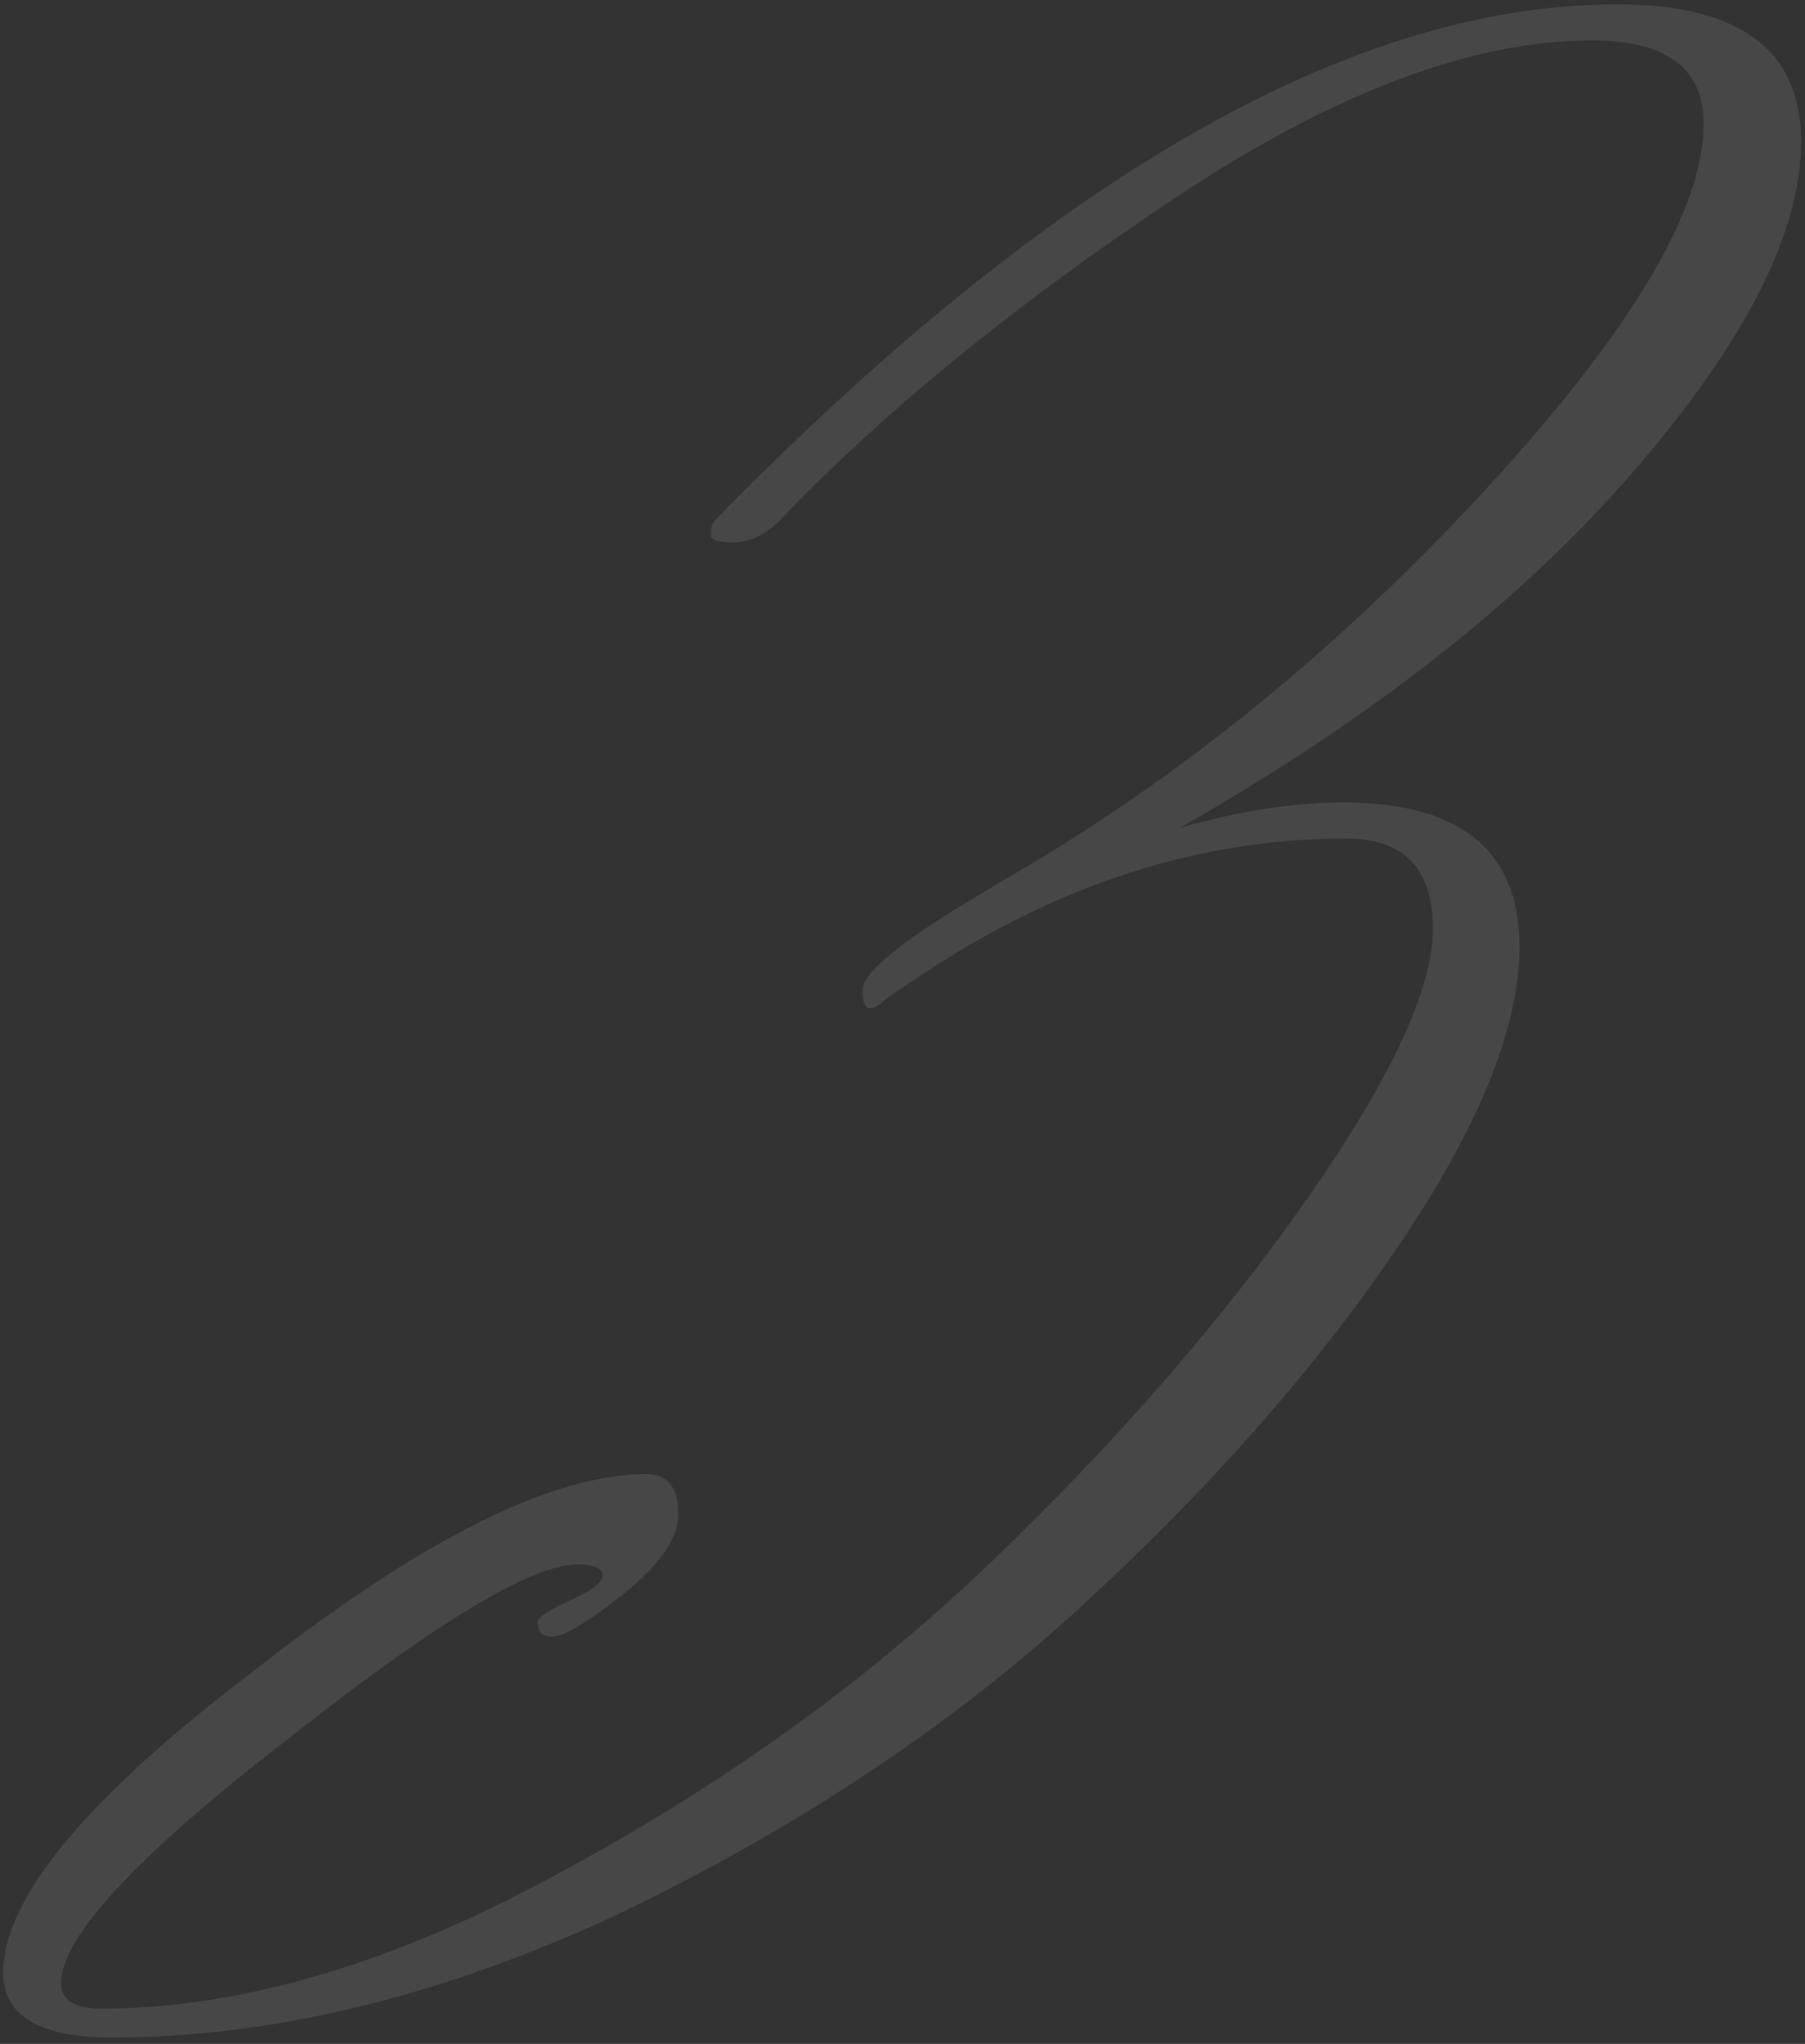 <?xml version="1.0" encoding="UTF-8"?> <svg xmlns="http://www.w3.org/2000/svg" width="144" height="163" viewBox="0 0 144 163" fill="none"><rect x="0" y="0" width="144" height="163" fill="#333333" stroke="none"/> <path d="M94.152 66.008C98.952 64.664 103.272 63.992 107.112 63.992C116.52 63.992 121.224 67.832 121.224 75.512C121.224 82.04 117.864 90.2 111.144 99.992C104.424 109.784 95.88 119.384 85.512 128.792C75.336 138.008 63.24 145.976 49.224 152.696C35.208 159.224 21.768 162.488 8.904 162.488C3.144 162.488 0.264 160.76 0.264 157.304C0.264 151.352 6.984 143.288 20.424 133.112C33.672 122.744 44.04 117.56 51.528 117.56C53.256 117.56 54.12 118.616 54.12 120.728C54.12 122.648 52.68 124.76 49.8 127.064C46.92 129.368 45 130.52 44.04 130.52C43.272 130.52 42.888 130.136 42.888 129.368C42.888 128.984 43.752 128.408 45.48 127.64C47.208 126.872 48.072 126.2 48.072 125.624C48.072 125.048 47.4 124.76 46.056 124.76C42.408 124.76 34.632 129.464 22.728 138.872C10.824 148.088 4.872 154.52 4.872 158.168C4.872 159.512 5.928 160.184 8.04 160.184C19.176 160.184 31.272 156.632 44.328 149.528C57.576 142.424 69.192 134.072 79.176 124.472C89.16 114.872 97.512 105.272 104.232 95.672C110.952 86.072 114.312 78.872 114.312 74.072C114.312 69.272 112.008 66.872 107.4 66.872C95.688 66.872 84.36 70.52 73.416 77.816L70.824 79.544C70.248 80.12 69.768 80.408 69.384 80.408C69 80.408 68.808 79.928 68.808 78.968C68.808 77.624 71.688 75.224 77.448 71.768L80.328 70.04C93.96 62.168 106.632 51.896 118.344 39.224C130.056 26.552 135.912 16.76 135.912 9.848C135.912 5.432 132.936 3.224 126.984 3.224C117.384 3.224 106.248 7.448 93.576 15.896C80.904 24.344 70.44 32.888 62.184 41.528C61.032 42.68 59.784 43.256 58.44 43.256C57.288 43.256 56.712 43.064 56.712 42.68C56.712 42.104 56.808 41.72 57 41.528C83.88 14.072 107.88 0.344 129 0.344C138.792 0.344 143.688 3.992 143.688 11.288C143.688 18.584 139.176 27.416 130.152 37.784C121.32 47.96 109.32 57.368 94.152 66.008Z" fill="white" fill-opacity="0.1"></path> </svg> 
